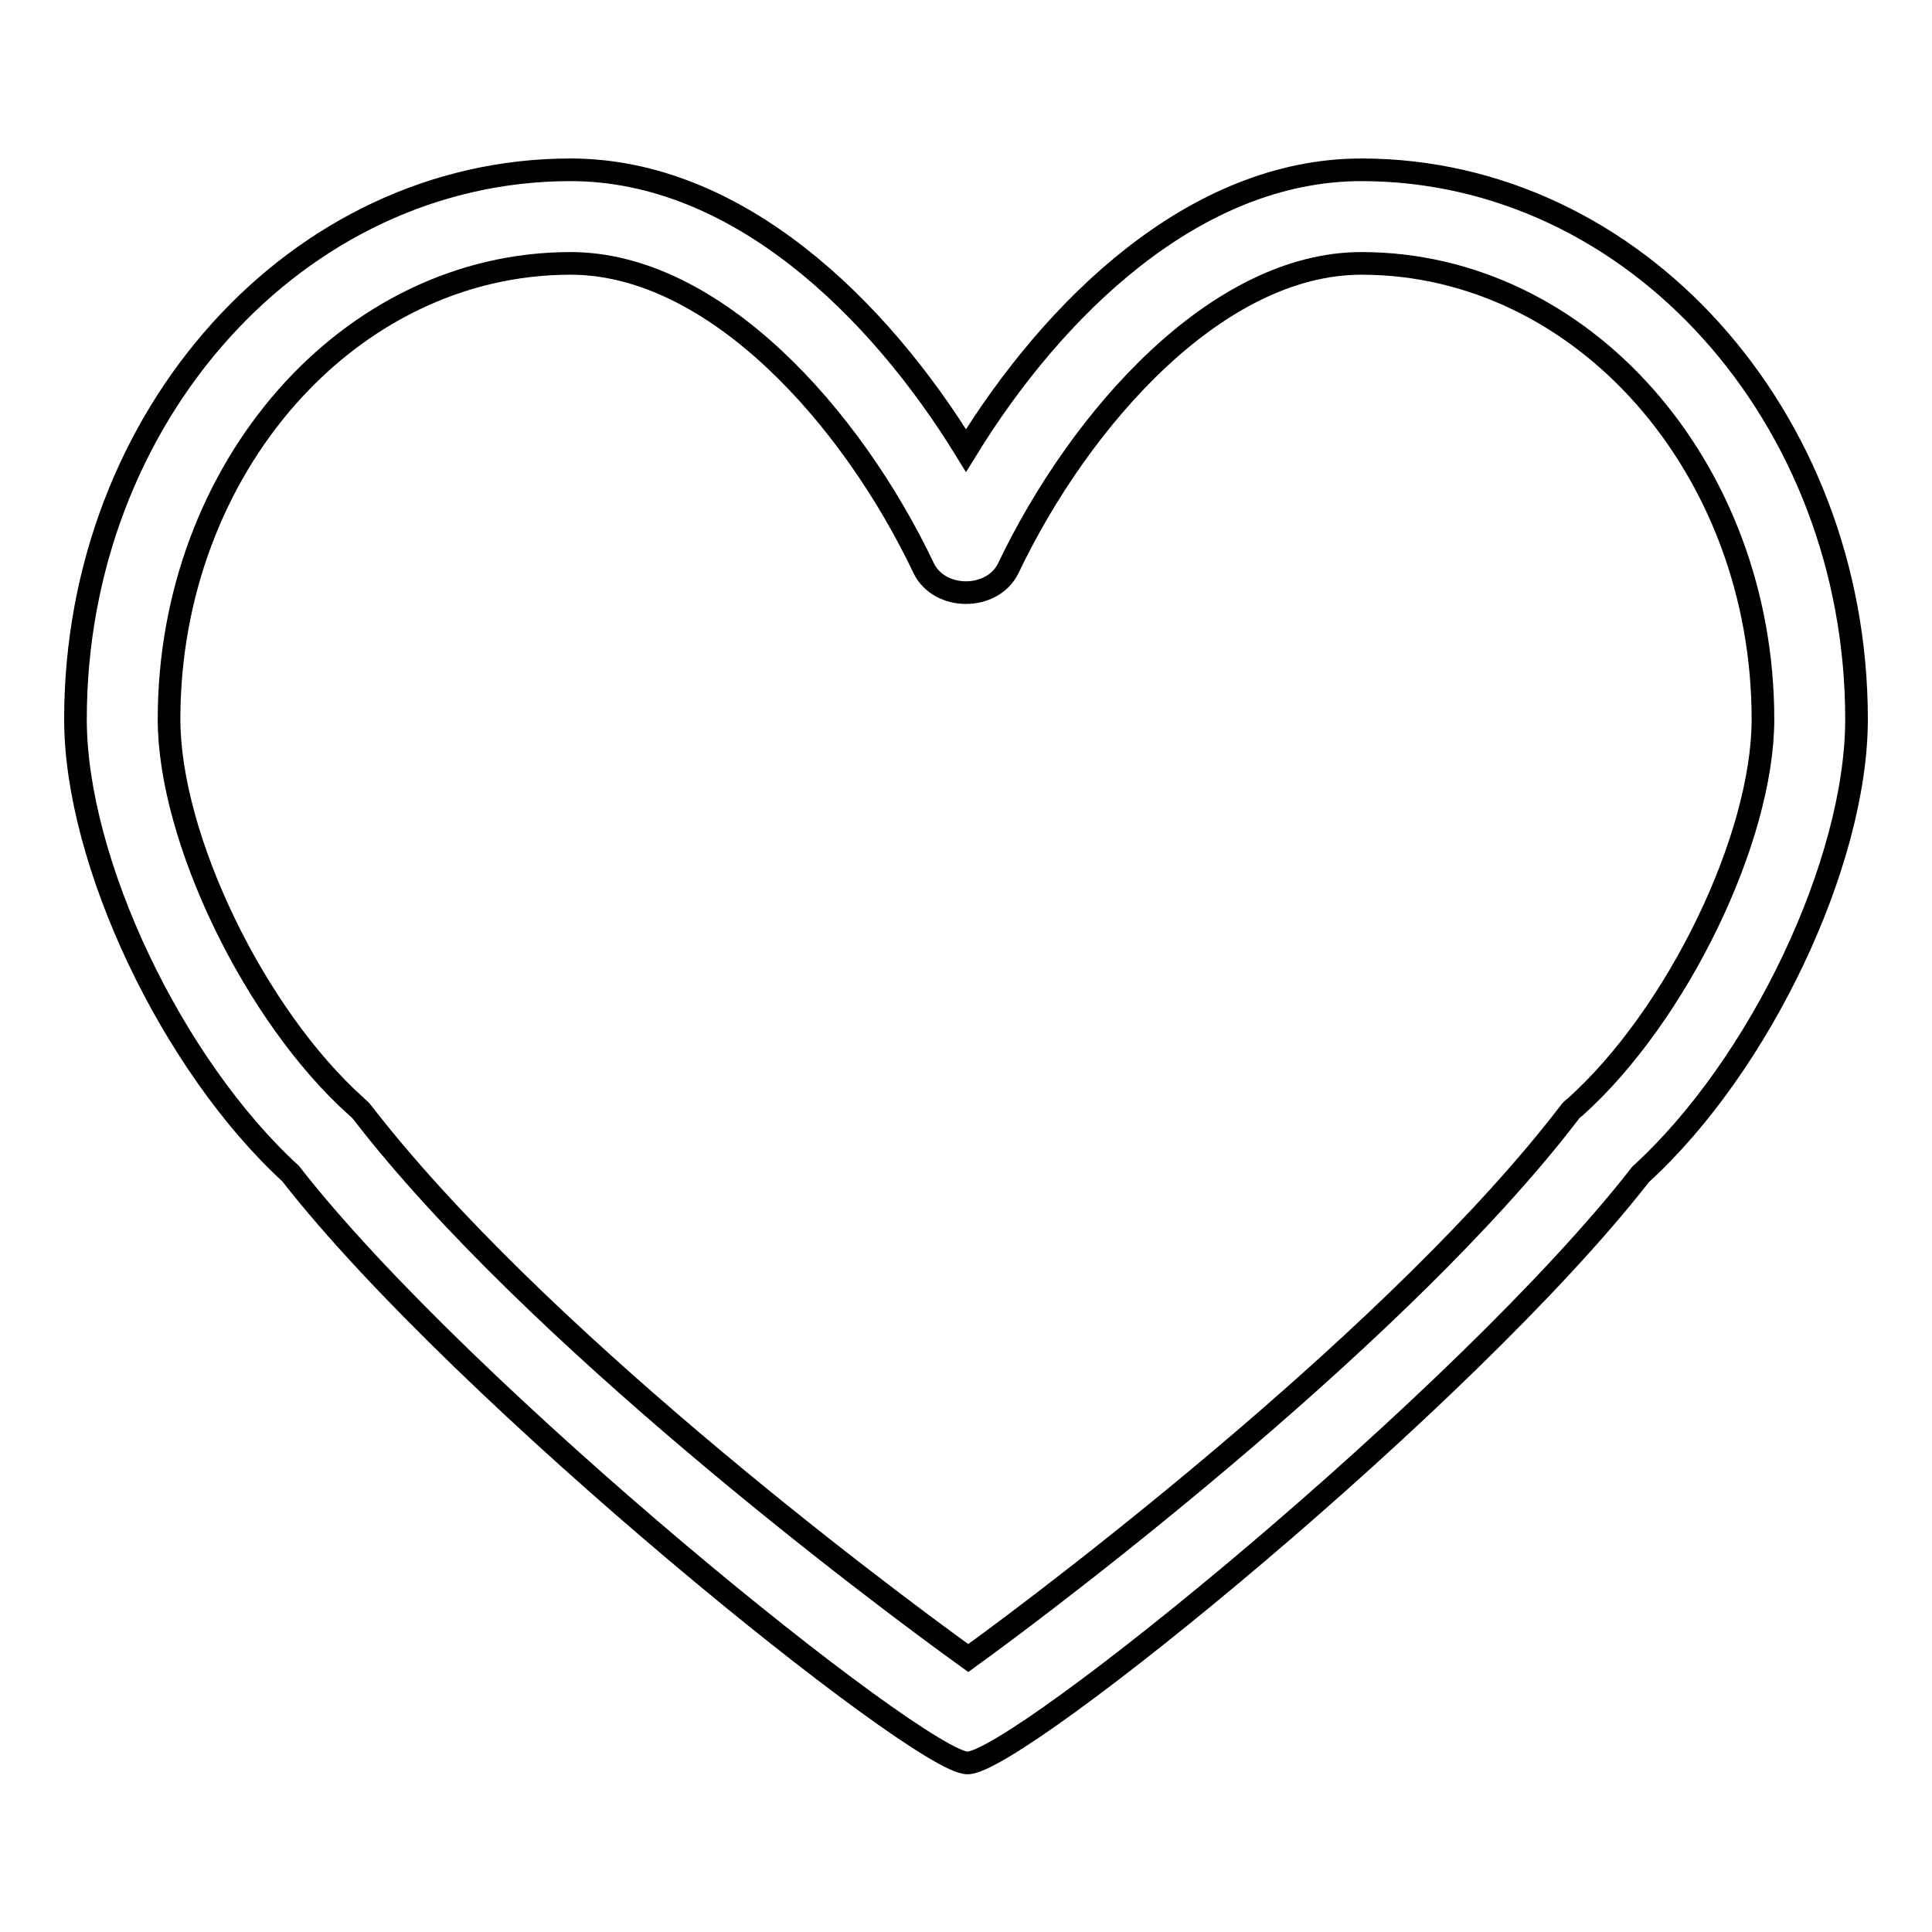 <?xml version="1.0" encoding="utf-8"?>
<!-- Svg Vector Icons : http://www.onlinewebfonts.com/icon -->
<!DOCTYPE svg PUBLIC "-//W3C//DTD SVG 1.1//EN" "http://www.w3.org/Graphics/SVG/1.1/DTD/svg11.dtd">
<svg version="1.1" xmlns="http://www.w3.org/2000/svg" xmlns:xlink="http://www.w3.org/1999/xlink" x="0px" y="0px" viewBox="0 0 256 256" enable-background="new 0 0 256 256" xml:space="preserve">
<g><g><path stroke-width="3" fill-opacity="0" stroke="#000000"  d="M128.2,233.6c-6.3,0-66.8-48.7-89.7-78.1C22.8,141.1,10,114.2,10,95.3c0-40.2,29.4-72.8,65.6-72.8c22.1,0,40.8,18.3,52.4,37.2c11.6-18.9,30.3-37.2,52.4-37.2c36.2,0,65.6,32.7,65.6,72.8c0,19-12.8,45.9-28.6,60.3C194.2,185.4,134.8,233.6,128.2,233.6z M75.6,34.9c-29.3,0-53.2,27.1-53.2,60.4c0,15.8,11.4,39.3,24.8,51.3c0.3,0.3,0.6,0.5,0.8,0.8c22.7,29.4,67.8,63.3,80.3,72.3c13-9.4,57.6-43.5,79.6-72.2c0.2-0.3,0.5-0.6,0.8-0.8c13.5-12.1,24.9-35.6,24.9-51.4c0-33.3-23.9-60.4-53.2-60.4c-19,0-37.2,20.3-46.8,40.4c-2.1,4.3-9.1,4.3-11.2,0C112.8,55.1,94.6,34.9,75.6,34.9z"/></g></g>
</svg>